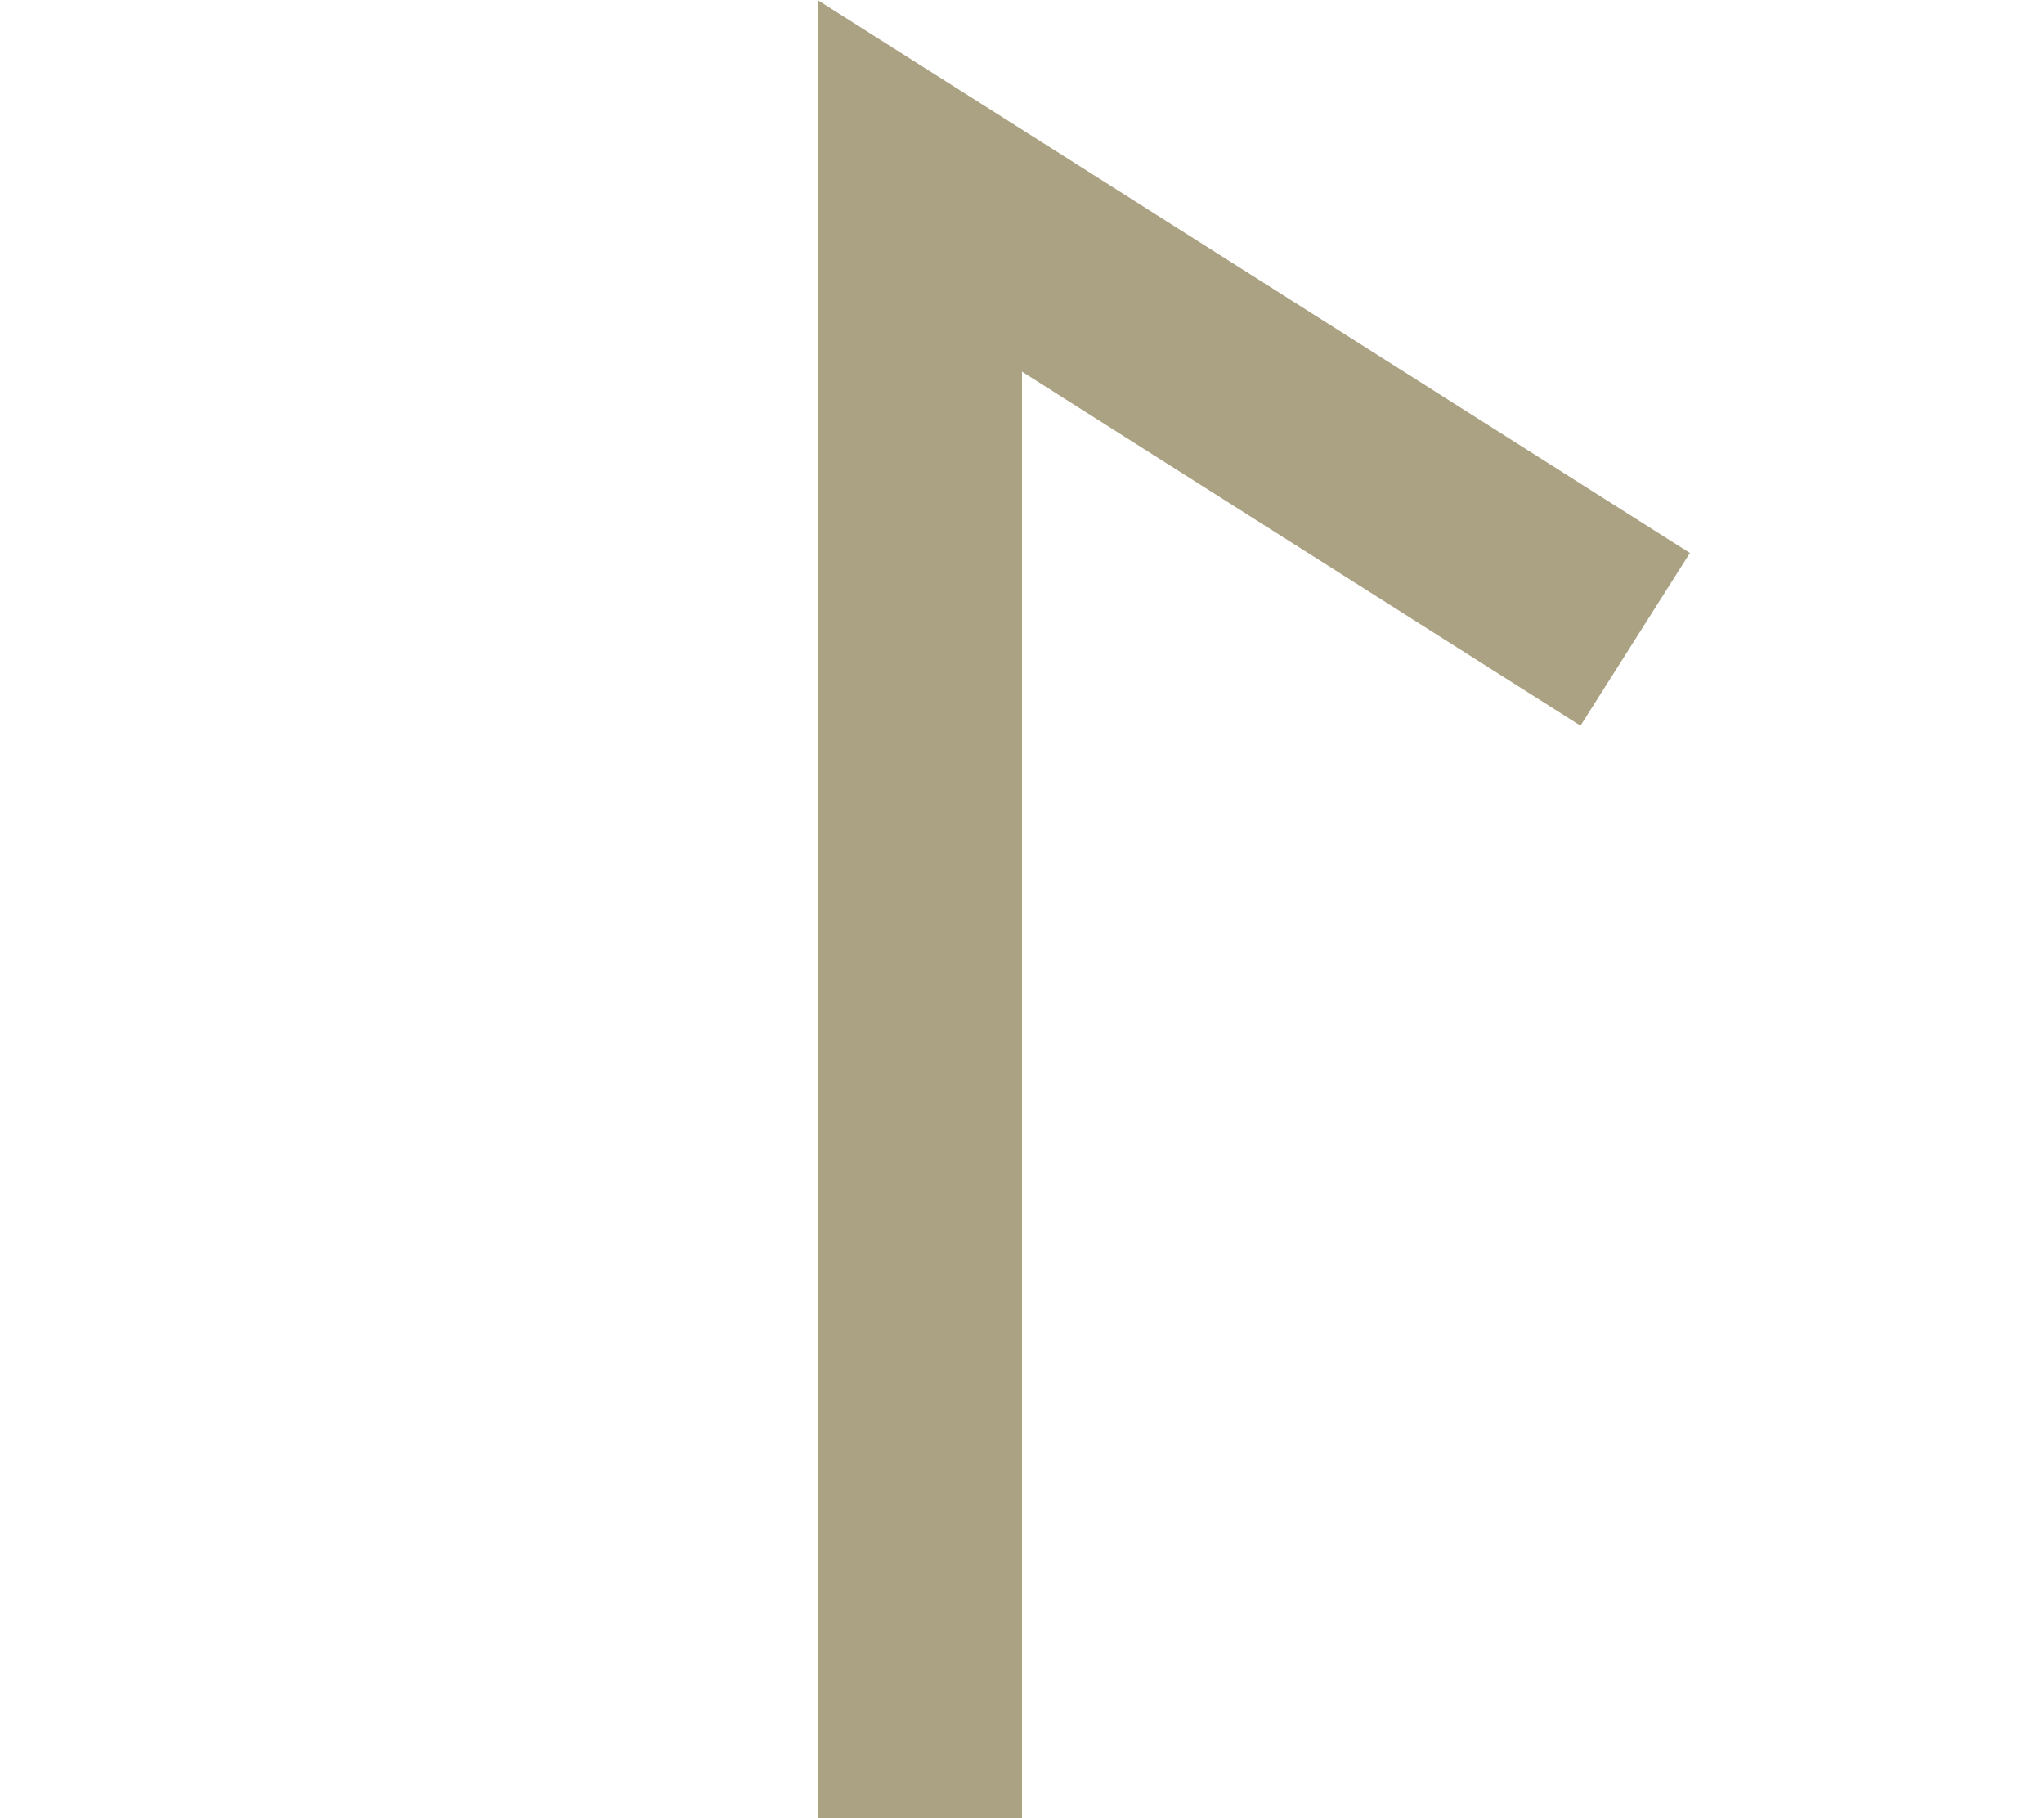 <svg xmlns="http://www.w3.org/2000/svg" width="10" height="8.893" viewBox="0 0 10 8.893">
  <g id="icon_arrow_up--white" transform="translate(0 0.022)">
    <rect id="icon_arrow_uper_w_background" data-name="icon / arrow uper w background" width="10" height="8.871" fill="none"/>
    <path id="Path" d="M3.5,2.218,0,0V7.984" transform="translate(4.5 0.887)" fill="none" stroke="#AAA282" stroke-miterlimit="10" stroke-width="1"/>
  </g>
</svg>
